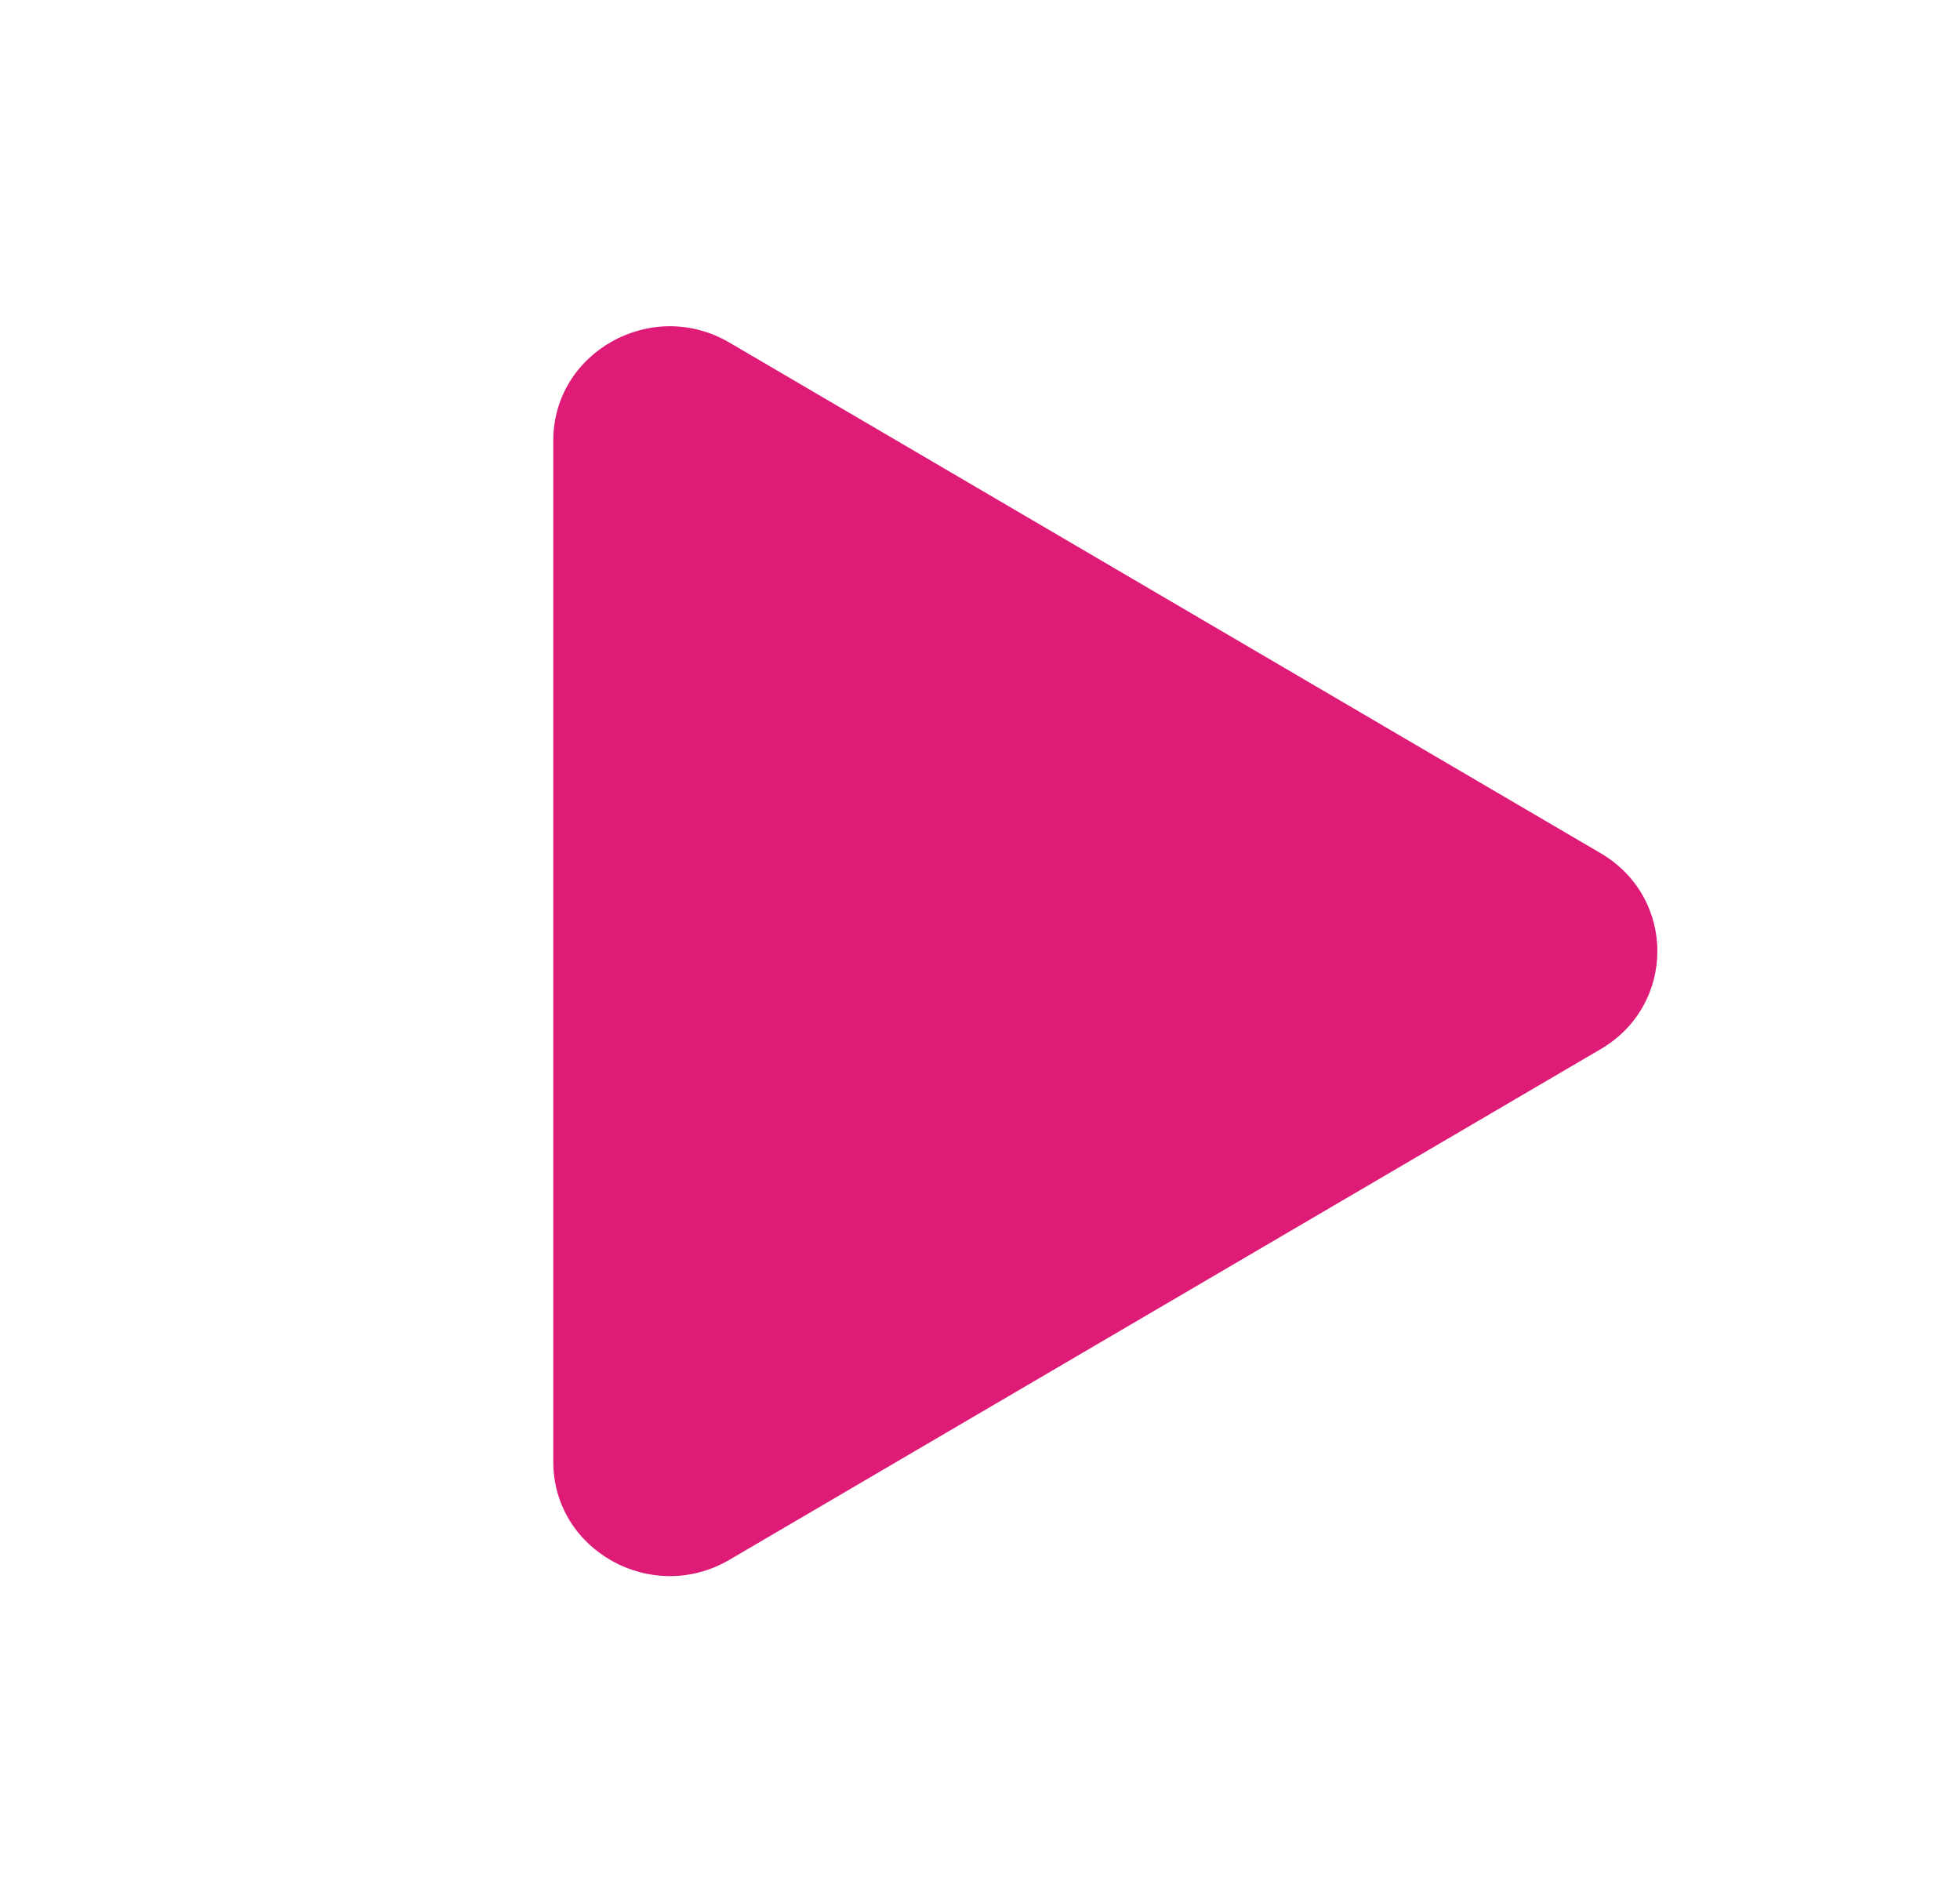 <svg width="34" height="33" viewBox="0 0 34 33" fill="none" xmlns="http://www.w3.org/2000/svg">
<path d="M12.654 27.057L27.767 18.199C29.078 17.431 29.078 15.569 27.767 14.801L12.654 5.943C11.308 5.154 9.598 6.105 9.598 7.642L9.598 25.358C9.598 26.895 11.308 27.846 12.654 27.057Z" fill="#DE1B76"/>
</svg>
